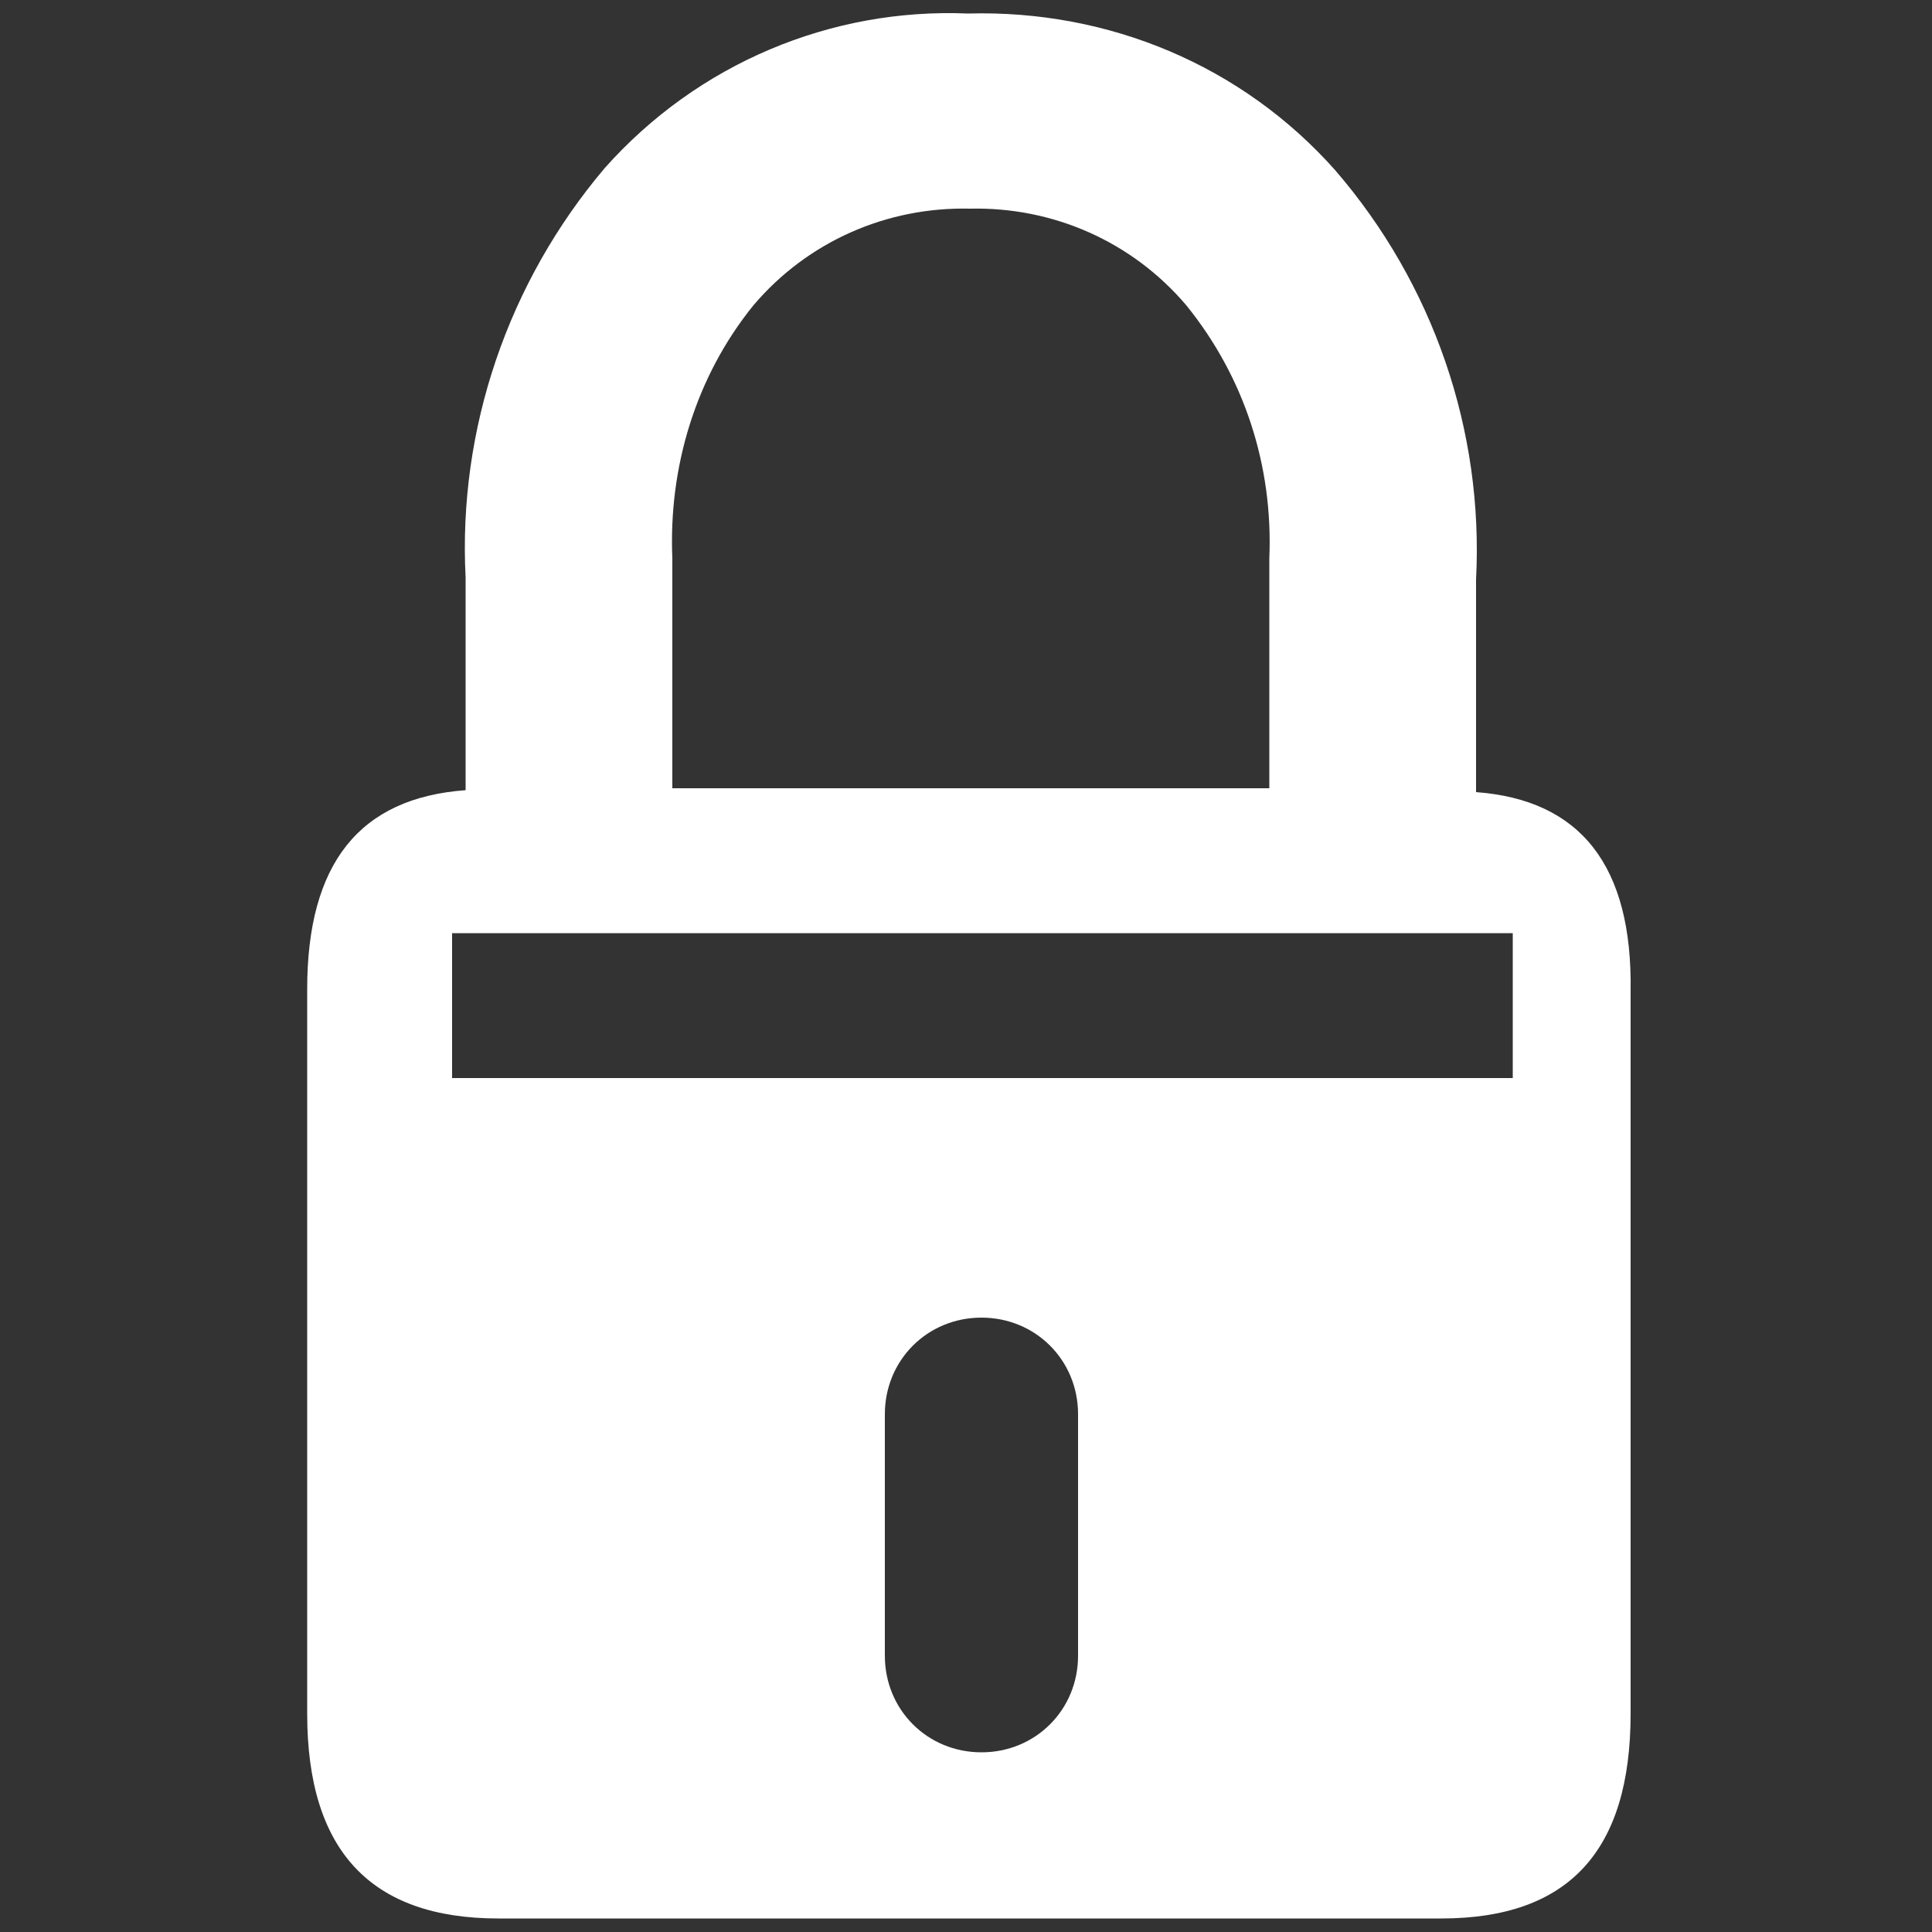 <?xml version="1.0" encoding="utf-8"?>
<!-- Generator: Adobe Illustrator 27.3.1, SVG Export Plug-In . SVG Version: 6.00 Build 0)  -->
<svg version="1.1" id="Layer_1" xmlns="http://www.w3.org/2000/svg" xmlns:xlink="http://www.w3.org/1999/xlink" x="0px" y="0px"
	 viewBox="0 0 100 100" style="enable-background:new 0 0 100 100;" xml:space="preserve">
<rect x="0" y="0" width="100" height="100" fill="#333333" stroke="none"/>
<style type="text/css">
	.st0{fill:#FFFFFF;}
</style>
<path class="st0" d="M76.4,41V30c0.4-7.7-2.2-15.3-7.3-21.2c-4.8-5.4-11.7-8.3-19-8.1C43,0.4,36.1,3.3,31.3,8.7
	c-5,5.9-7.6,13.5-7.2,21.2v11c-5.5,0.4-8.2,3.8-8.2,10.3v37.5c0,7.1,3.3,10.6,9.9,10.6h48.8c6.6,0,9.8-3.5,9.8-10.6V51.3
	C84.5,44.8,81.8,41.4,76.4,41z M39,15.8c2.8-3.3,6.9-5.1,11.2-5c4.3-0.1,8.4,1.7,11.2,5c3,3.7,4.5,8.3,4.3,13.1v11.9H34.8V28.9
	C34.6,24.2,36,19.5,39,15.8z M55.8,85.7c0,2.8-2.2,5-5,5s-5-2.2-5-5V73.2c0-2.8,2.2-5,5-5s5,2.2,5,5V85.7z M78.2,55.8H23.4v-7.5
	h54.9V55.8z"/>
</svg>
